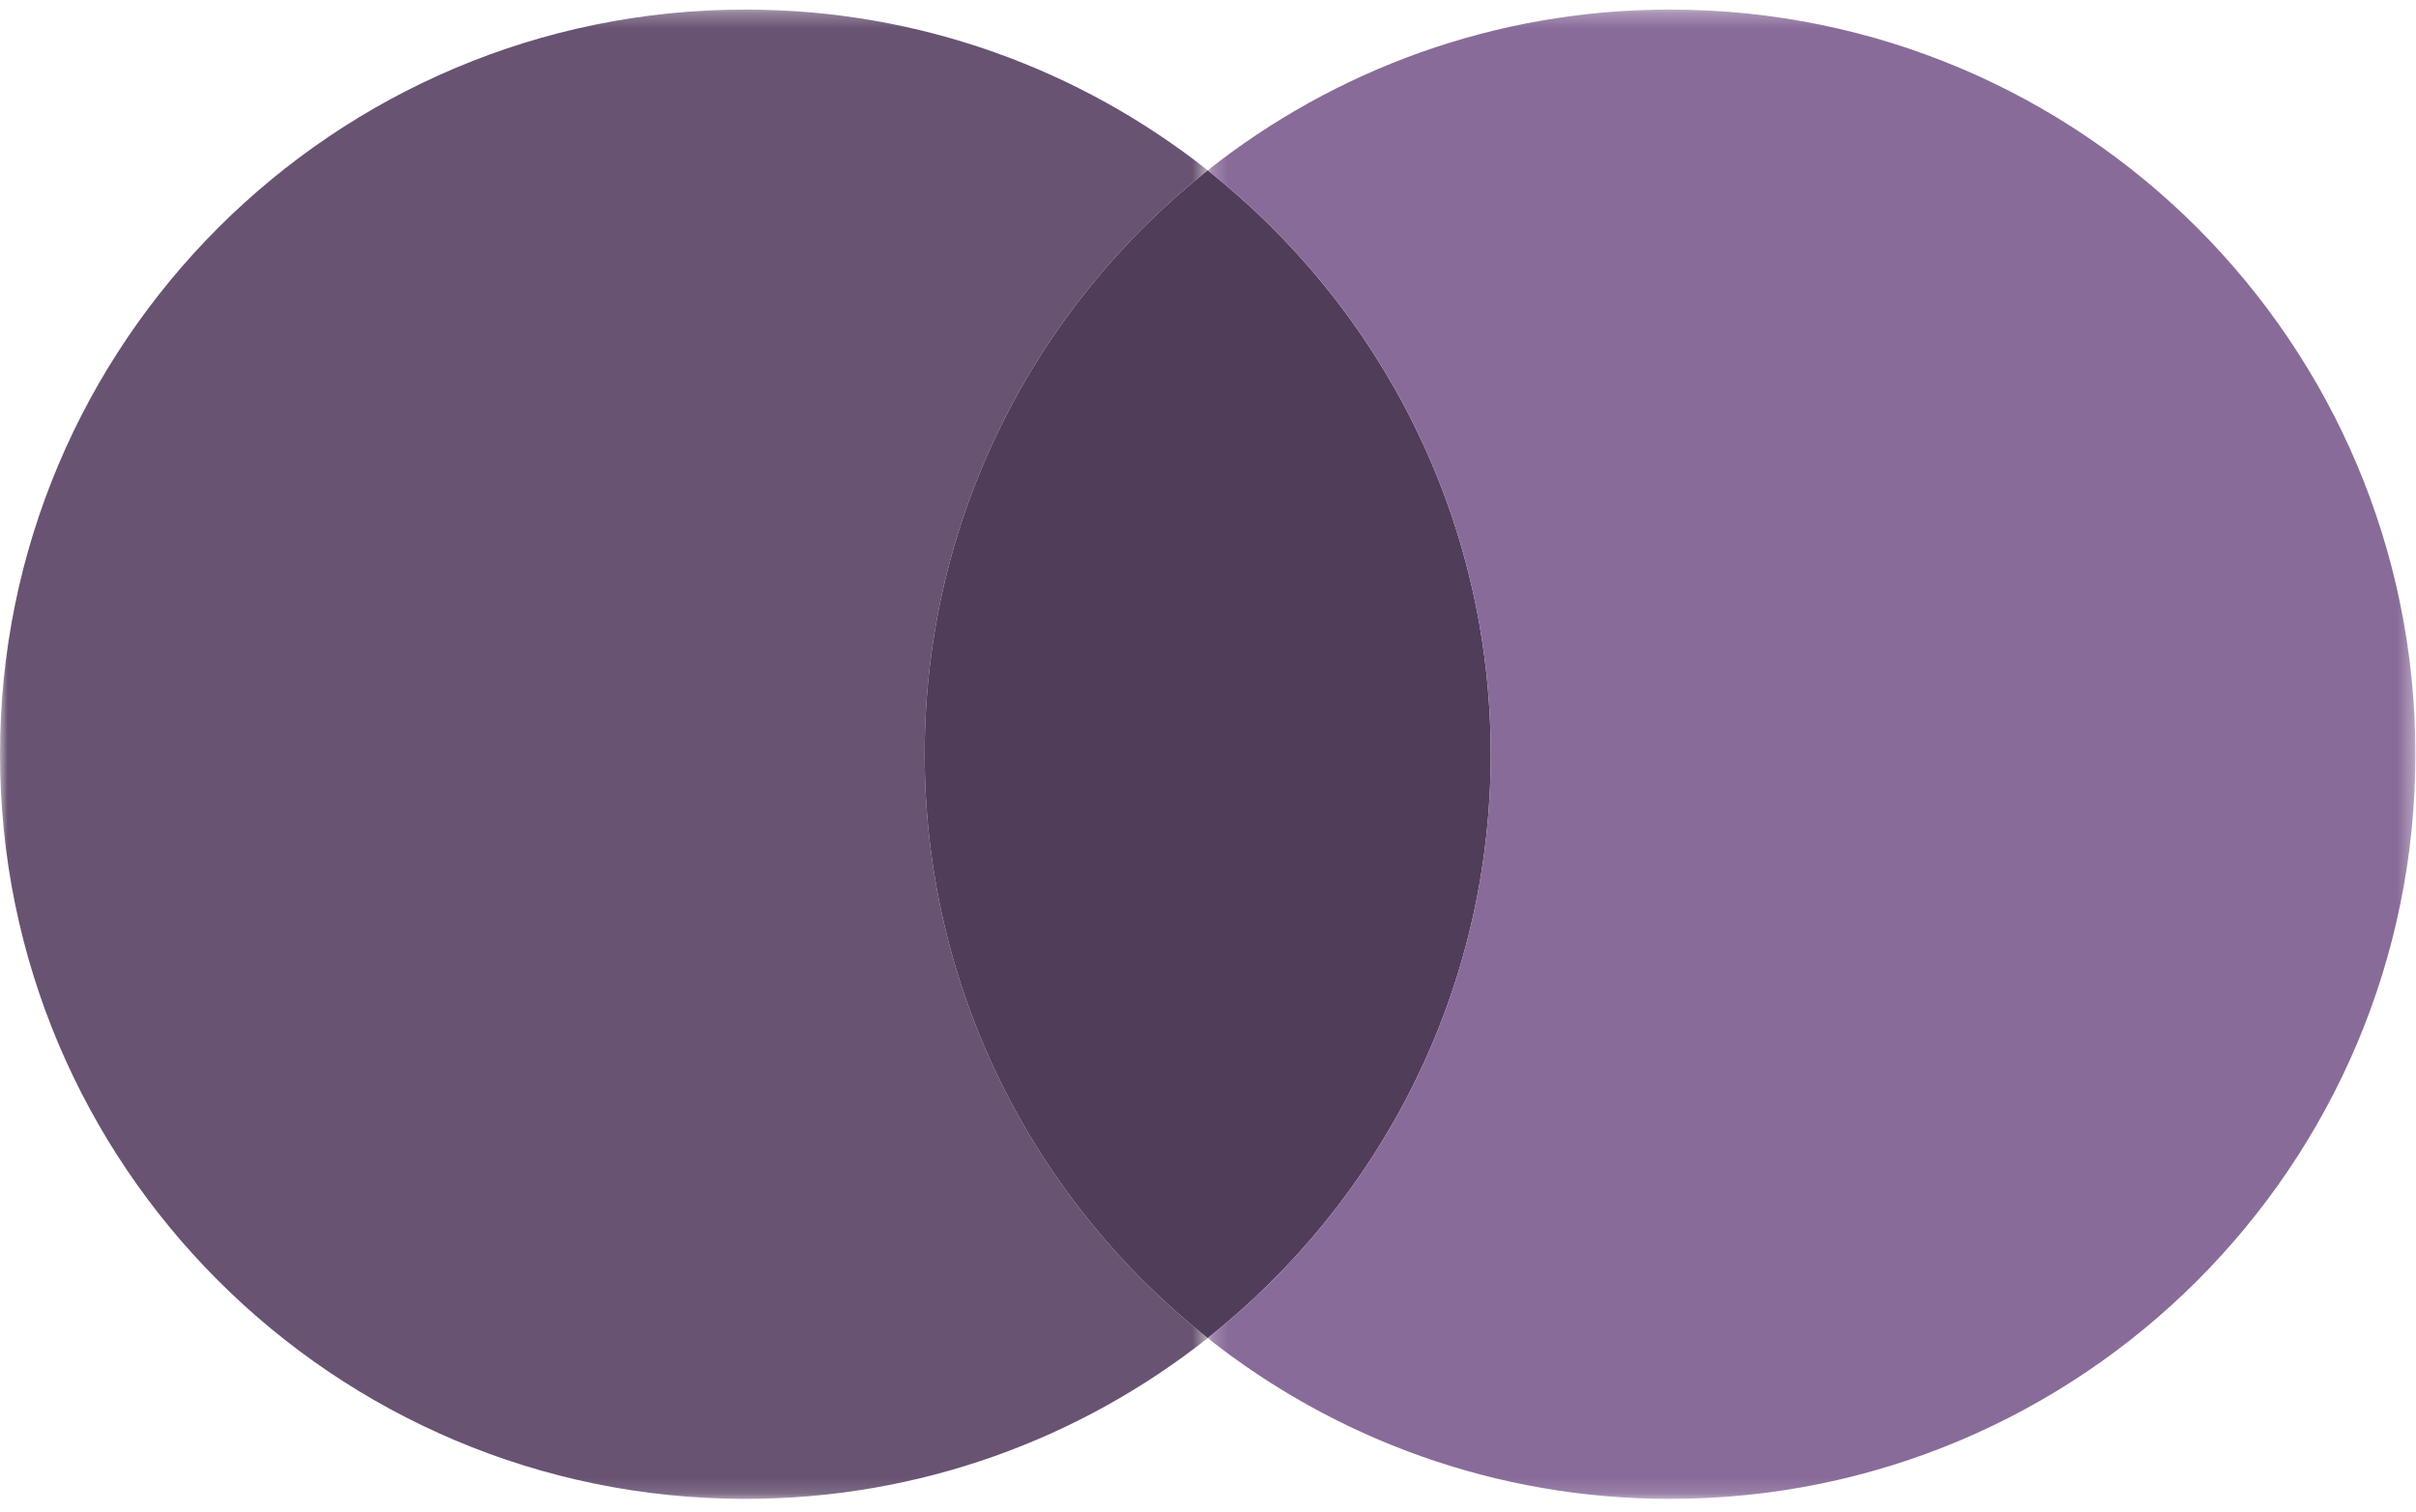 <?xml version="1.0" encoding="UTF-8"?>
<svg width="155px" height="97px" viewBox="0 0 155 97" version="1.1" xmlns="http://www.w3.org/2000/svg" xmlns:xlink="http://www.w3.org/1999/xlink">
    <!-- Generator: Sketch 51.2 (57519) - http://www.bohemiancoding.com/sketch -->
    <title>mastercard</title>
    <desc>Created with Sketch.</desc>
    <defs>
        <polygon id="path-1" points="6.13354039e-05 0.28 77.481 0.28 77.481 95.856 6.13354039e-05 95.856"></polygon>
        <polygon id="path-3" points="0.199 0.28 77.679 0.28 77.679 95.856 0.199 95.856"></polygon>
    </defs>
    <g id="Componente---Footer" stroke="none" stroke-width="1" fill="none" fill-rule="evenodd">
        <g id="mastercard">
            <g id="Group-26" transform="translate(0, 0.333)">
                <g id="Fill-24-Clipped">
                    <g>
                        <mask id="mask-2" fill="white">
                            <use xlink:href="#path-1"></use>
                        </mask>
                        <g id="path-3"></g>
                        <path d="M59.323,48.068 C59.323,32.877 66.424,19.351 77.481,10.598 C69.328,4.145 59.029,0.28 47.82,0.28 C21.41,0.28 6.13354039e-05,21.675 6.13354039e-05,48.068 C6.13354039e-05,74.46 21.41,95.856 47.82,95.856 C59.029,95.856 69.328,91.991 77.481,85.537 C66.424,76.784 59.323,63.259 59.323,48.068" id="Fill-24" fill="#685373" fill-rule="nonzero" mask="url(#mask-2)"></path>
                    </g>
                </g>
            </g>
            <path d="M59.323,48.4 C59.323,63.592 66.424,77.117 77.481,85.87 C88.538,77.117 95.639,63.592 95.639,48.4 C95.639,33.21 88.538,19.684 77.481,10.931 C66.424,19.684 59.323,33.21 59.323,48.4" id="Fill-27" fill="#4F3D59" fill-rule="nonzero"></path>
            <g id="Group-33" transform="translate(77.283, 0.333)">
                <g id="Fill-31-Clipped">
                    <g>
                        <mask id="mask-4" fill="white">
                            <use xlink:href="#path-3"></use>
                        </mask>
                        <g id="path-5"></g>
                        <path d="M29.86,0.28 C18.651,0.28 8.351,4.145 0.199,10.598 C11.255,19.351 18.356,32.877 18.356,48.068 C18.356,63.259 11.255,76.784 0.199,85.537 C8.351,91.991 18.651,95.856 29.86,95.856 C56.27,95.856 77.679,74.46 77.679,48.068 C77.679,21.676 56.27,0.28 29.86,0.28" id="Fill-31" fill="#896B99" fill-rule="nonzero" mask="url(#mask-4)"></path>
                    </g>
                </g>
            </g>
        </g>
    </g>
</svg>